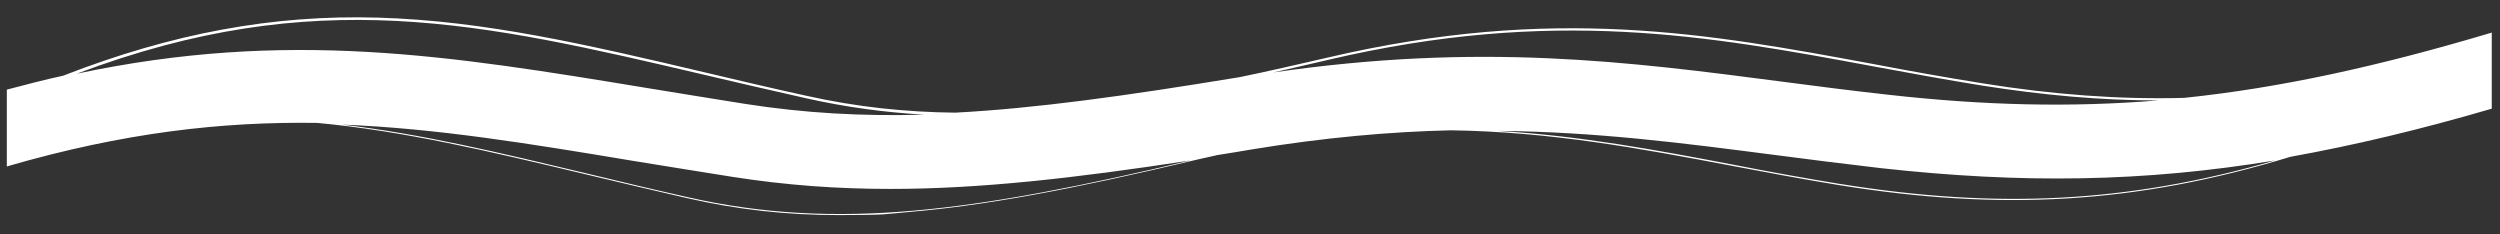 <?xml version="1.0" encoding="UTF-8"?> <svg xmlns="http://www.w3.org/2000/svg" id="Layer_1" version="1.1" viewBox="0 0 878.7 82.4"><rect x="0" y="0" width="878.7" height="82.4" fill="#333333" stroke="none"/><defs><style> .st0 { fill: #fff; } </style></defs><path class="st0" d="M876,11.4c-40.2,12-74.7,19.5-108.3,23-22.7.6-45.9-1.1-70.8-5.1-13.1-2.1-26-4.4-38.5-6.8-57.8-10.7-112.4-20.8-191.6-2.3-10.9,2.5-21.2,4.9-31,6.9-40.1,6.6-71.7,11-100.1,12.5-17.6-.2-34.6-2-52.1-5.9-12.4-2.7-24.2-5.5-35.6-8.2-41.6-9.8-77.6-18.2-115-19.3-37-1.1-72.5,5.5-110.8,20.4-6.4,1.4-13,3.1-19.8,4.9v27c41-11.9,75.5-15.8,109.1-15.3,30.3,2.8,60.6,10,94.9,18.2,11.2,2.7,22.8,5.4,34.9,8.2,17.9,4.1,35.1,6,53.5,6s16.2-.4,24.8-1.1c26-2.2,56.4-7.7,101.6-18.5,2.3-.5,4.5-1,6.7-1.5,4-.6,8-1.3,12.2-2,25.6-4.2,48.5-6.2,69.8-6.7,35.3.5,66.6,6.4,98.9,12.5,12.2,2.3,24.9,4.7,37.8,6.8,56.6,9.1,104,6.6,158.5-10,22.2-4,45.4-9.5,70.7-16.9V11.4ZM27,25.9c83.8-31.6,142.1-18,221,.5,11.4,2.7,23.2,5.4,35.6,8.2,13.9,3.1,27.3,4.9,41.2,5.7-21.8.6-41.9-.5-63-3.8-12-1.9-23.5-3.8-34.6-5.6-69.3-11.4-126.1-20.7-200.2-5ZM241.7,69.3c-12.1-2.7-23.7-5.5-34.9-8.2-31-7.4-58.9-14.1-86.5-17.3,32.9,1.3,65.4,6.6,102.6,12.8,11.2,1.8,22.7,3.7,34.8,5.6,18.6,2.9,36.5,4.2,55.3,4.2,31.1,0,64.3-3.7,105.4-10-75.7,17.9-124.2,24.8-176.7,12.9ZM447.4,25.5c6.2-1.4,12.8-2.9,19.6-4.5,79-18.5,133.6-8.4,191.3,2.3,12.5,2.3,25.4,4.7,38.5,6.8,21.6,3.4,41.9,5.2,61.8,5.2-30.7,2.5-61.1,1.8-94.9-2-12.7-1.4-25.2-3-37.3-4.6-54.5-7.1-106.2-13.8-179.1-3.2ZM647,64.7c-12.9-2.1-25.5-4.4-37.7-6.8-27.3-5.2-54-10.2-82.9-11.9,34.5.3,65.2,4.3,96.9,8.4,12.2,1.6,24.9,3.2,37.8,4.7,49.7,5.5,92.3,4.9,138.5-2.7-52.1,15-97.9,17.1-152.5,8.3Z"></path></svg> 